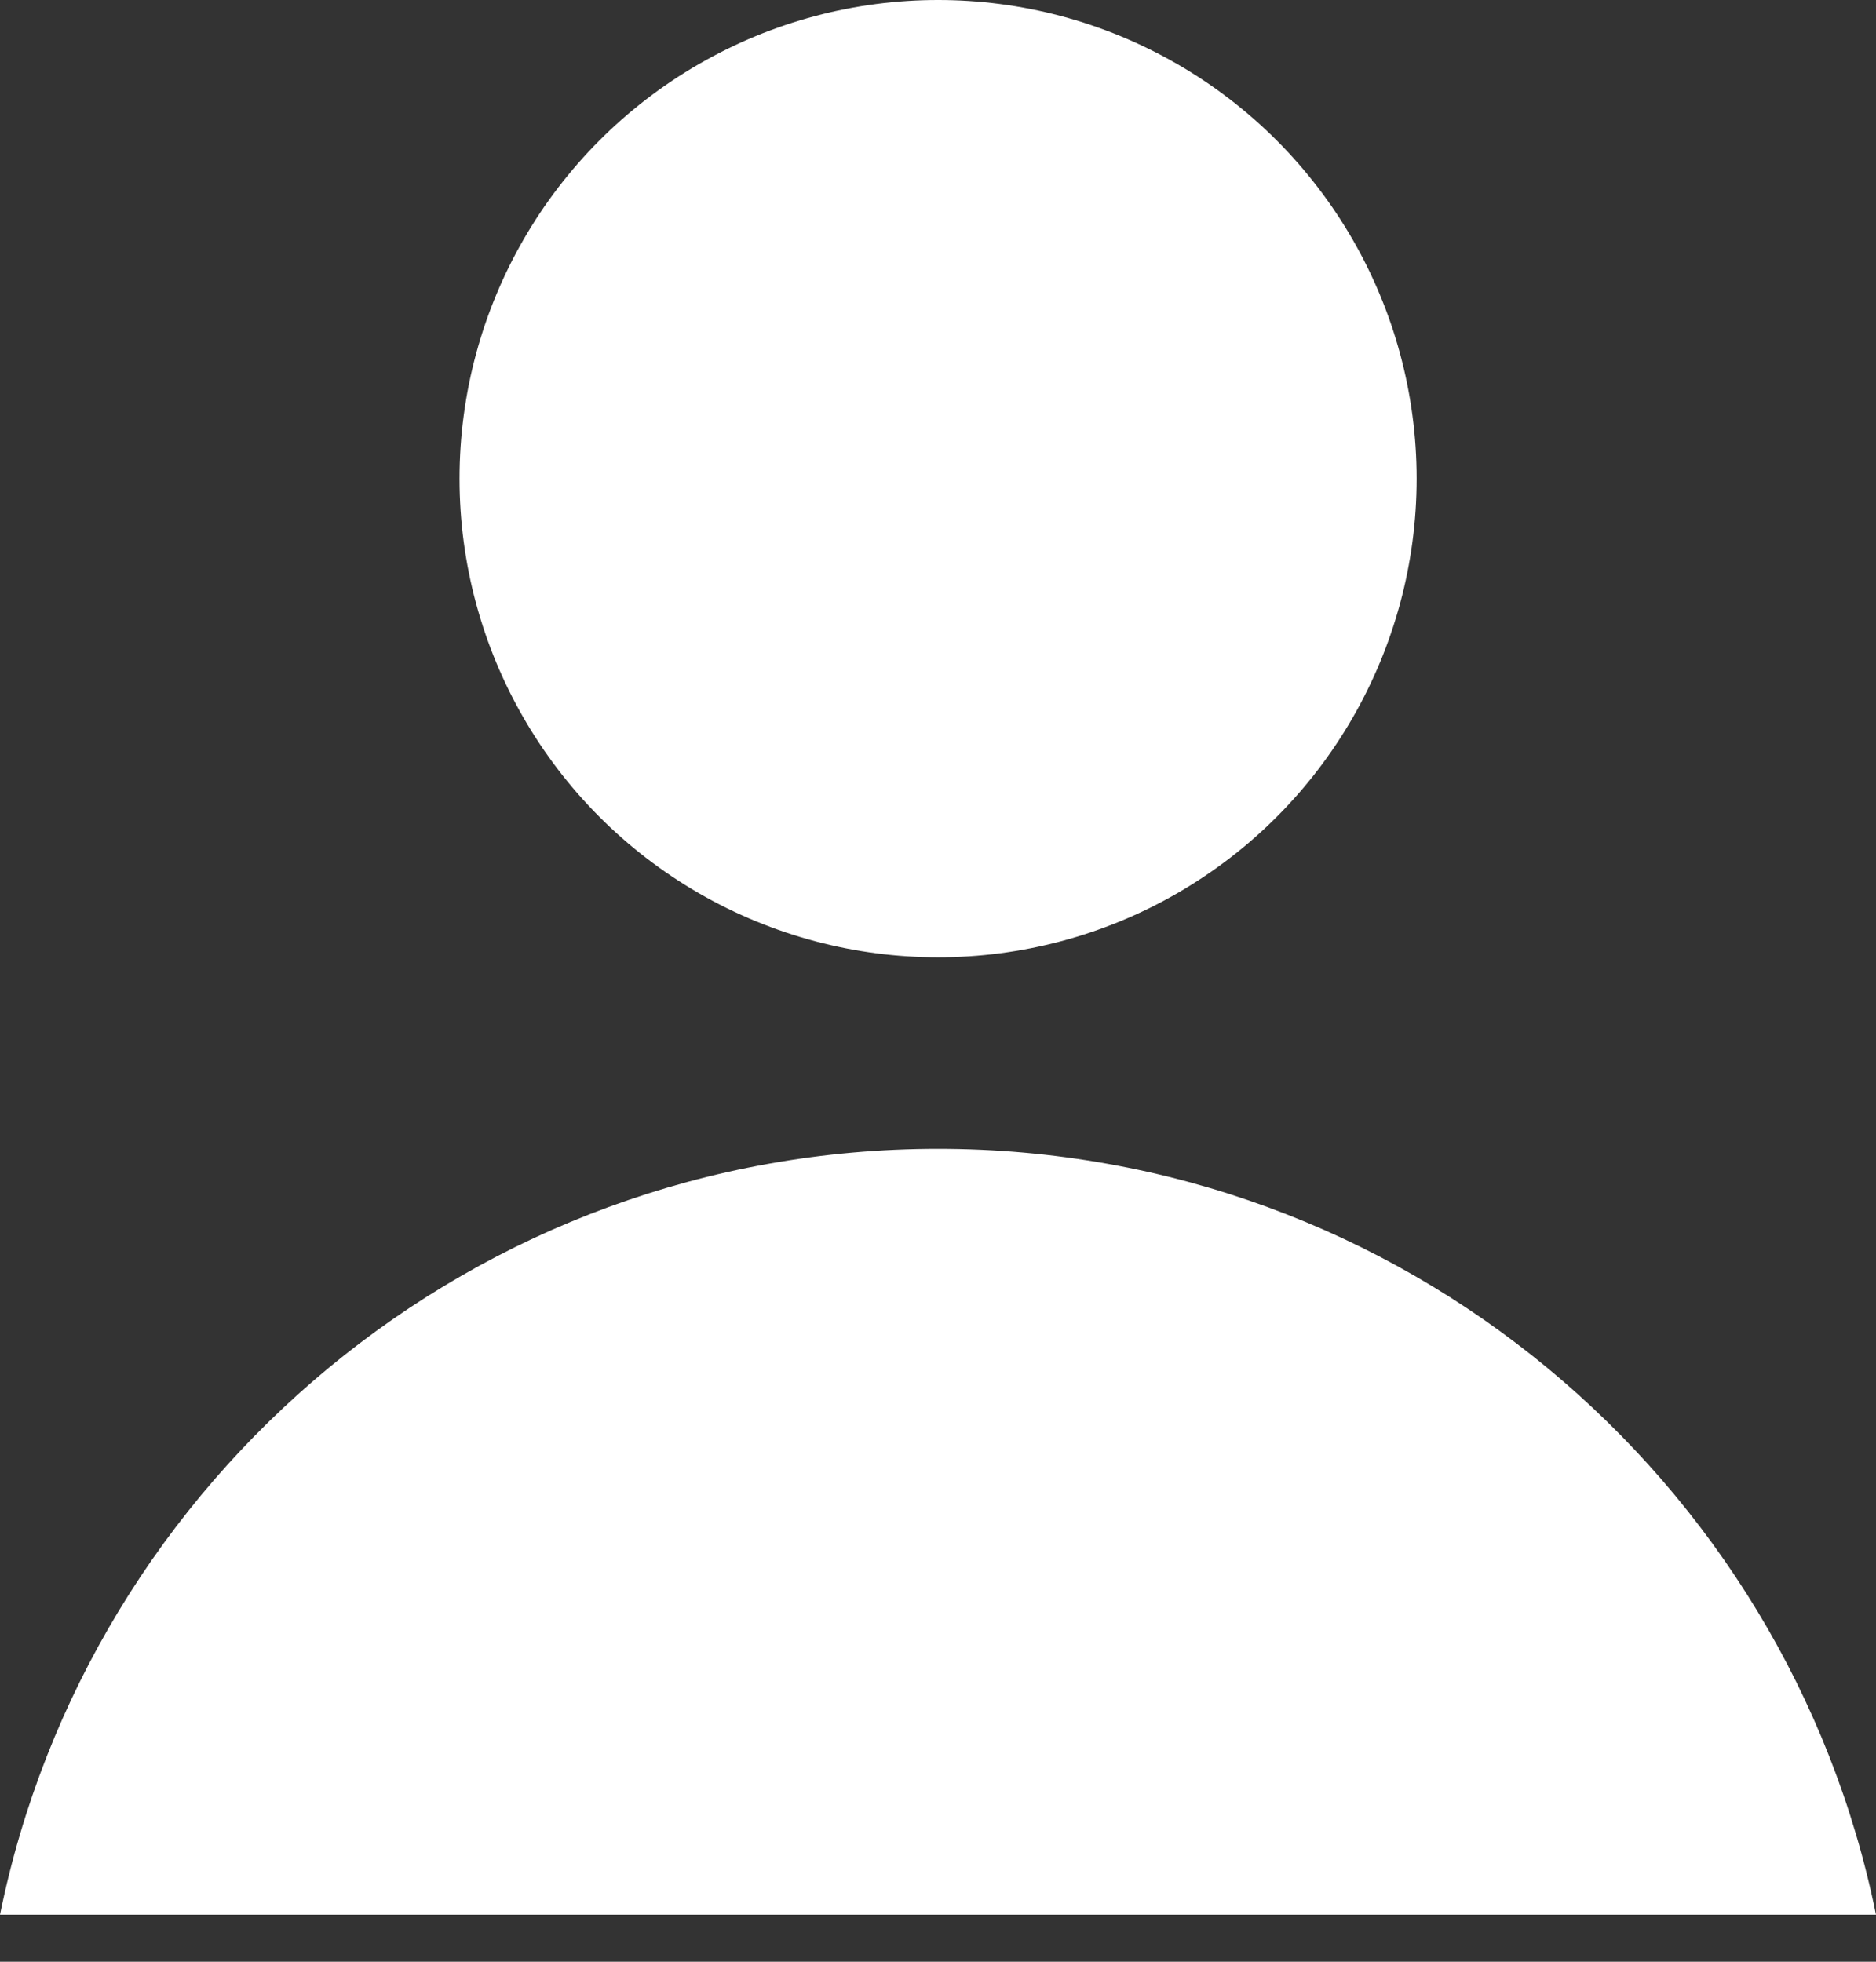 <svg width="22" height="23" viewBox="0 0 22 23" fill="none" xmlns="http://www.w3.org/2000/svg"><rect x="0" y="0" width="22" height="23" fill="#333333" stroke="none"/><circle cx="11.001" cy="5.612" r="5.612" fill="#fff"/><path fill-rule="evenodd" clip-rule="evenodd" d="M22 22.449H0c1.04-5.123 5.57-8.98 11-8.98s9.96 3.857 11 8.98z" fill="#fff"/></svg>